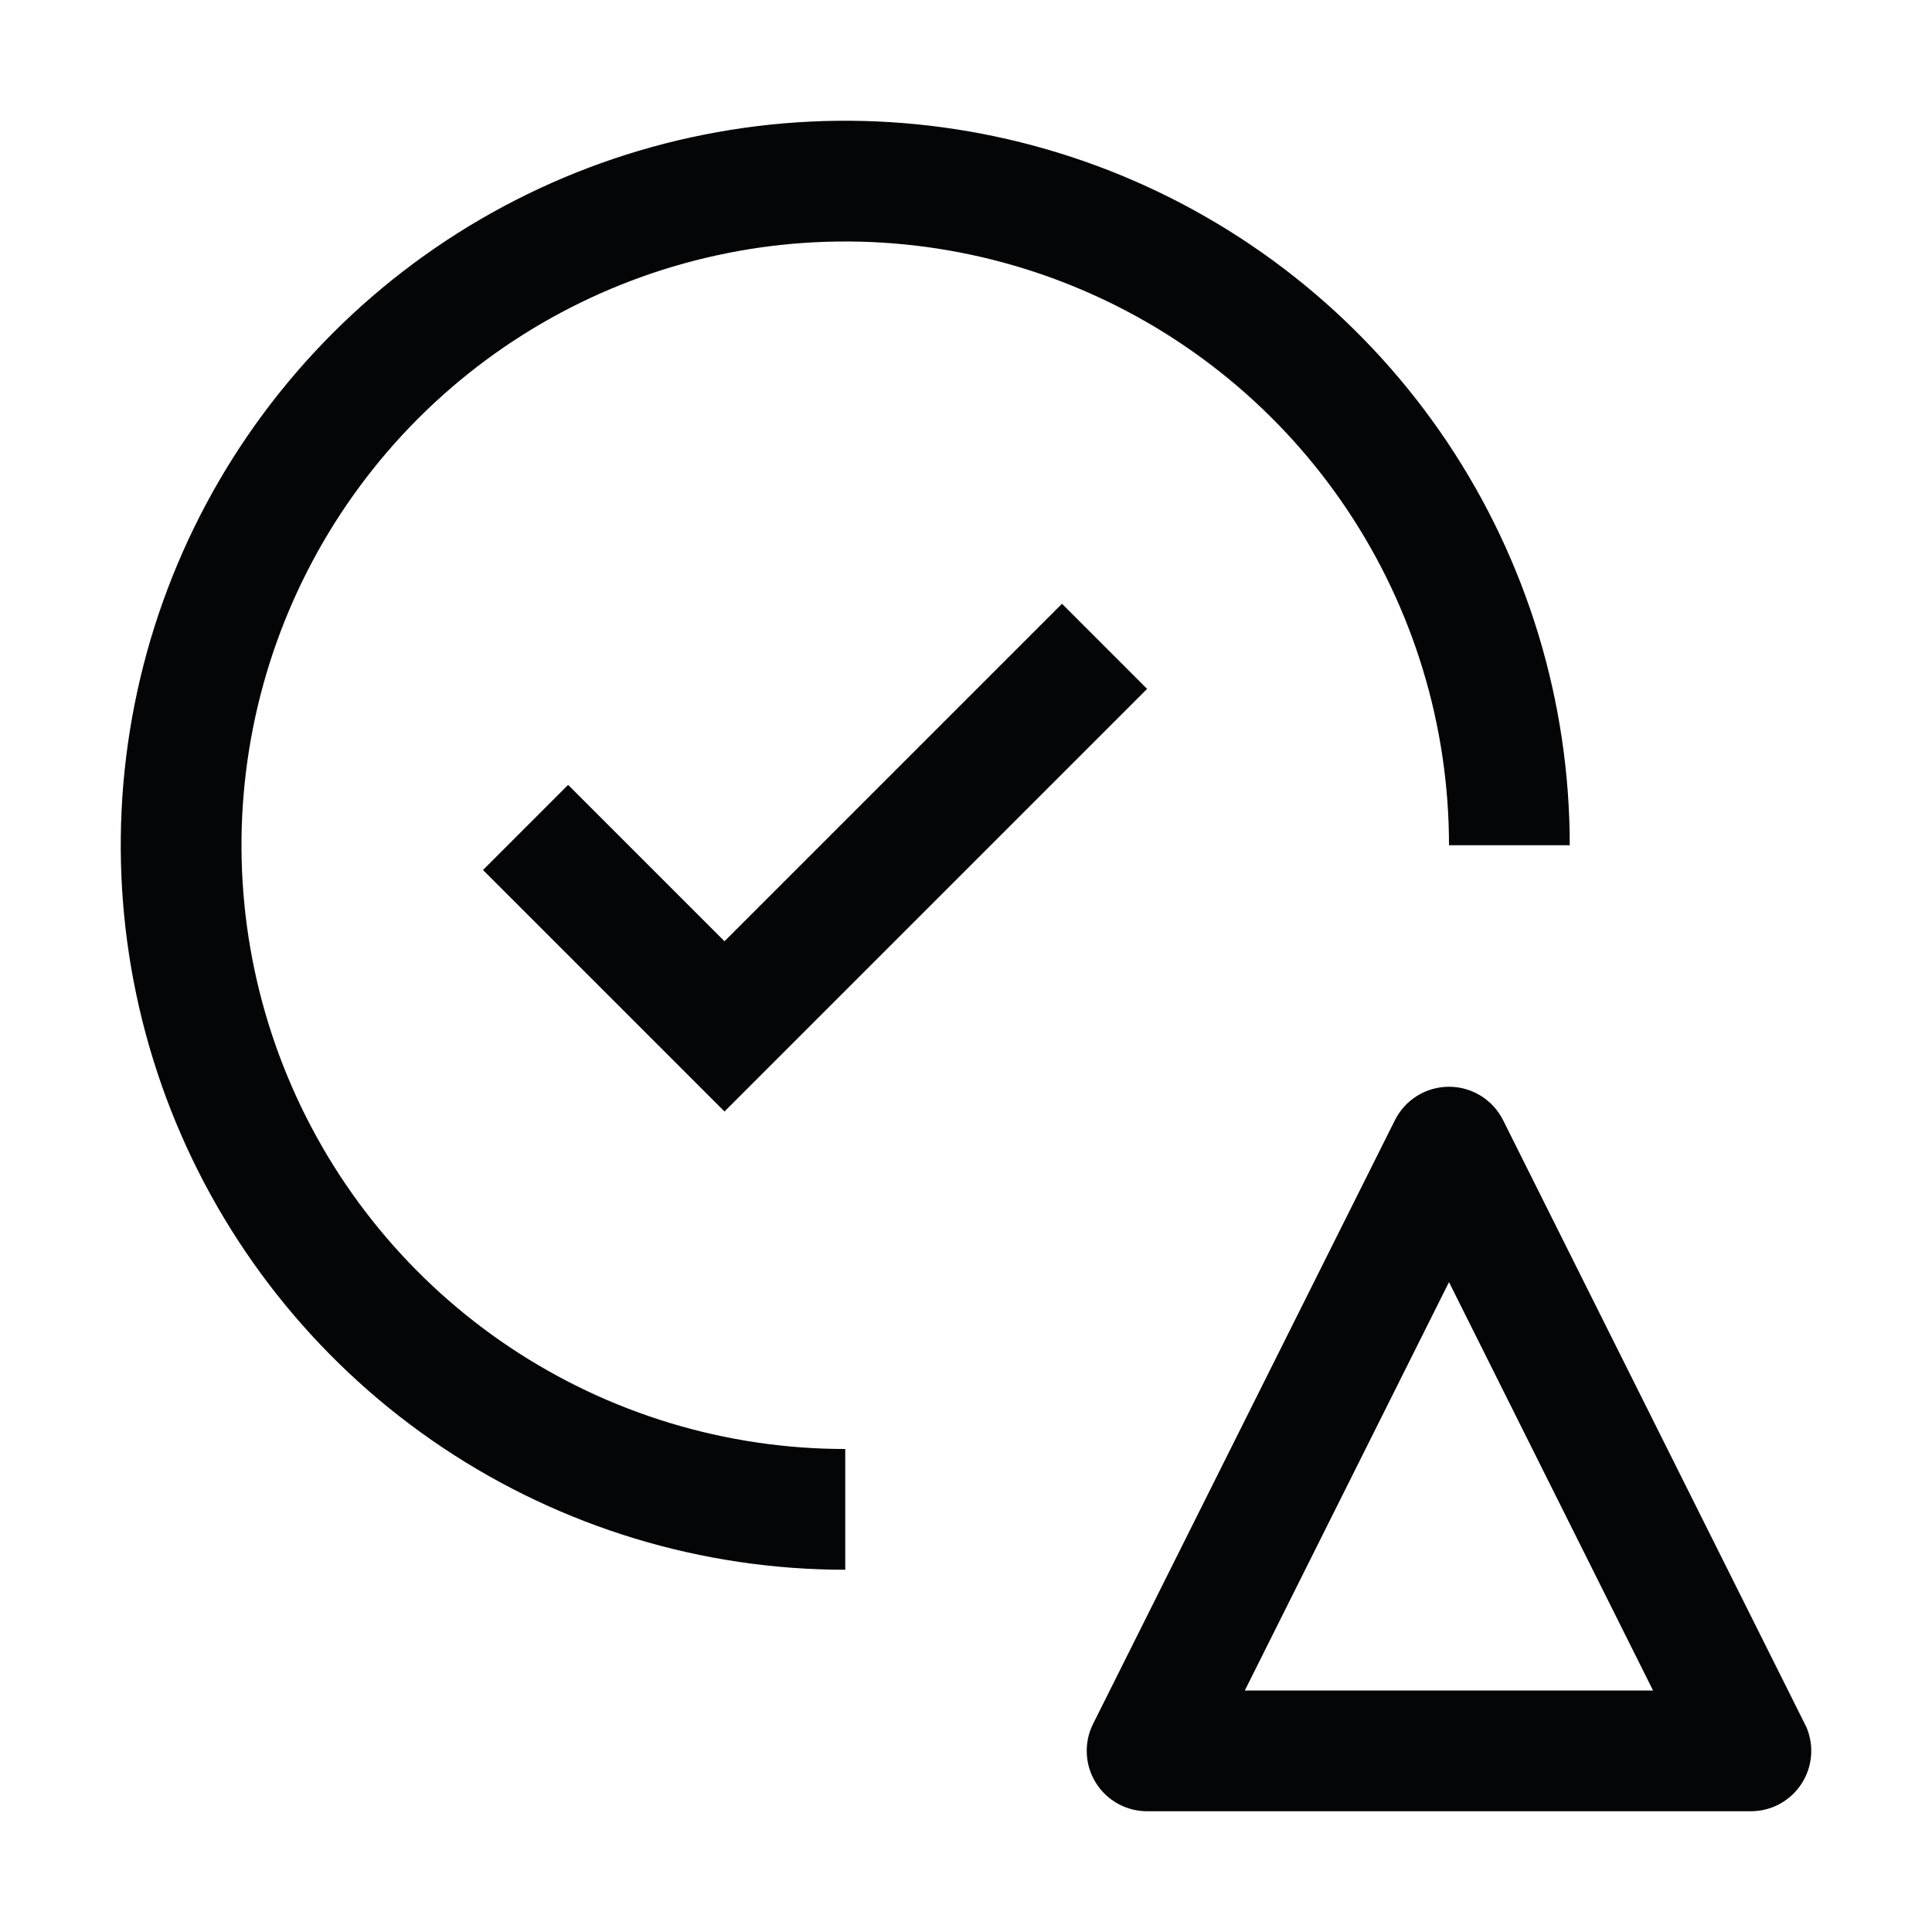 <svg width="48" height="48" viewBox="0 0 48 48" fill="none" xmlns="http://www.w3.org/2000/svg">
<path d="M21 36C18.033 36 15.133 35.12 12.666 33.472C10.2 31.824 8.277 29.481 7.142 26.74C6.006 23.999 5.709 20.983 6.288 18.074C6.867 15.164 8.296 12.491 10.393 10.393C12.491 8.296 15.164 6.867 18.074 6.288C20.983 5.709 23.999 6.006 26.74 7.142C29.481 8.277 31.824 10.2 33.472 12.666C35.12 15.133 36 18.033 36 21H39C39 17.44 37.944 13.96 35.967 11C33.989 8.04 31.177 5.733 27.888 4.37C24.599 3.008 20.98 2.651 17.488 3.346C13.997 4.04 10.789 5.755 8.272 8.272C5.755 10.789 4.04 13.997 3.346 17.488C2.651 20.98 3.008 24.599 4.37 27.888C5.733 31.177 8.04 33.989 11 35.967C13.96 37.944 17.44 39 21 39V36Z" fill="#040507"/>
<path d="M18 23.385L14.115 19.5L12 21.615L18 27.615L28.5 17.115L26.385 15L18 23.385ZM41.07 42H30.927L36 31.854L41.07 42ZM36 27C35.721 27 35.448 27.077 35.211 27.224C34.974 27.37 34.782 27.58 34.657 27.829L27.157 42.83C27.043 43.058 26.989 43.312 27.001 43.568C27.012 43.823 27.089 44.072 27.224 44.289C27.358 44.507 27.546 44.686 27.769 44.81C27.993 44.935 28.244 45 28.5 45H43.5C43.748 45 43.992 44.939 44.21 44.822C44.428 44.704 44.614 44.535 44.751 44.328C44.888 44.122 44.971 43.885 44.994 43.638C45.017 43.392 44.978 43.143 44.882 42.915L37.343 27.829C37.218 27.58 37.026 27.37 36.789 27.224C36.552 27.077 36.279 27 36 27Z" fill="#040507"/>
</svg>
